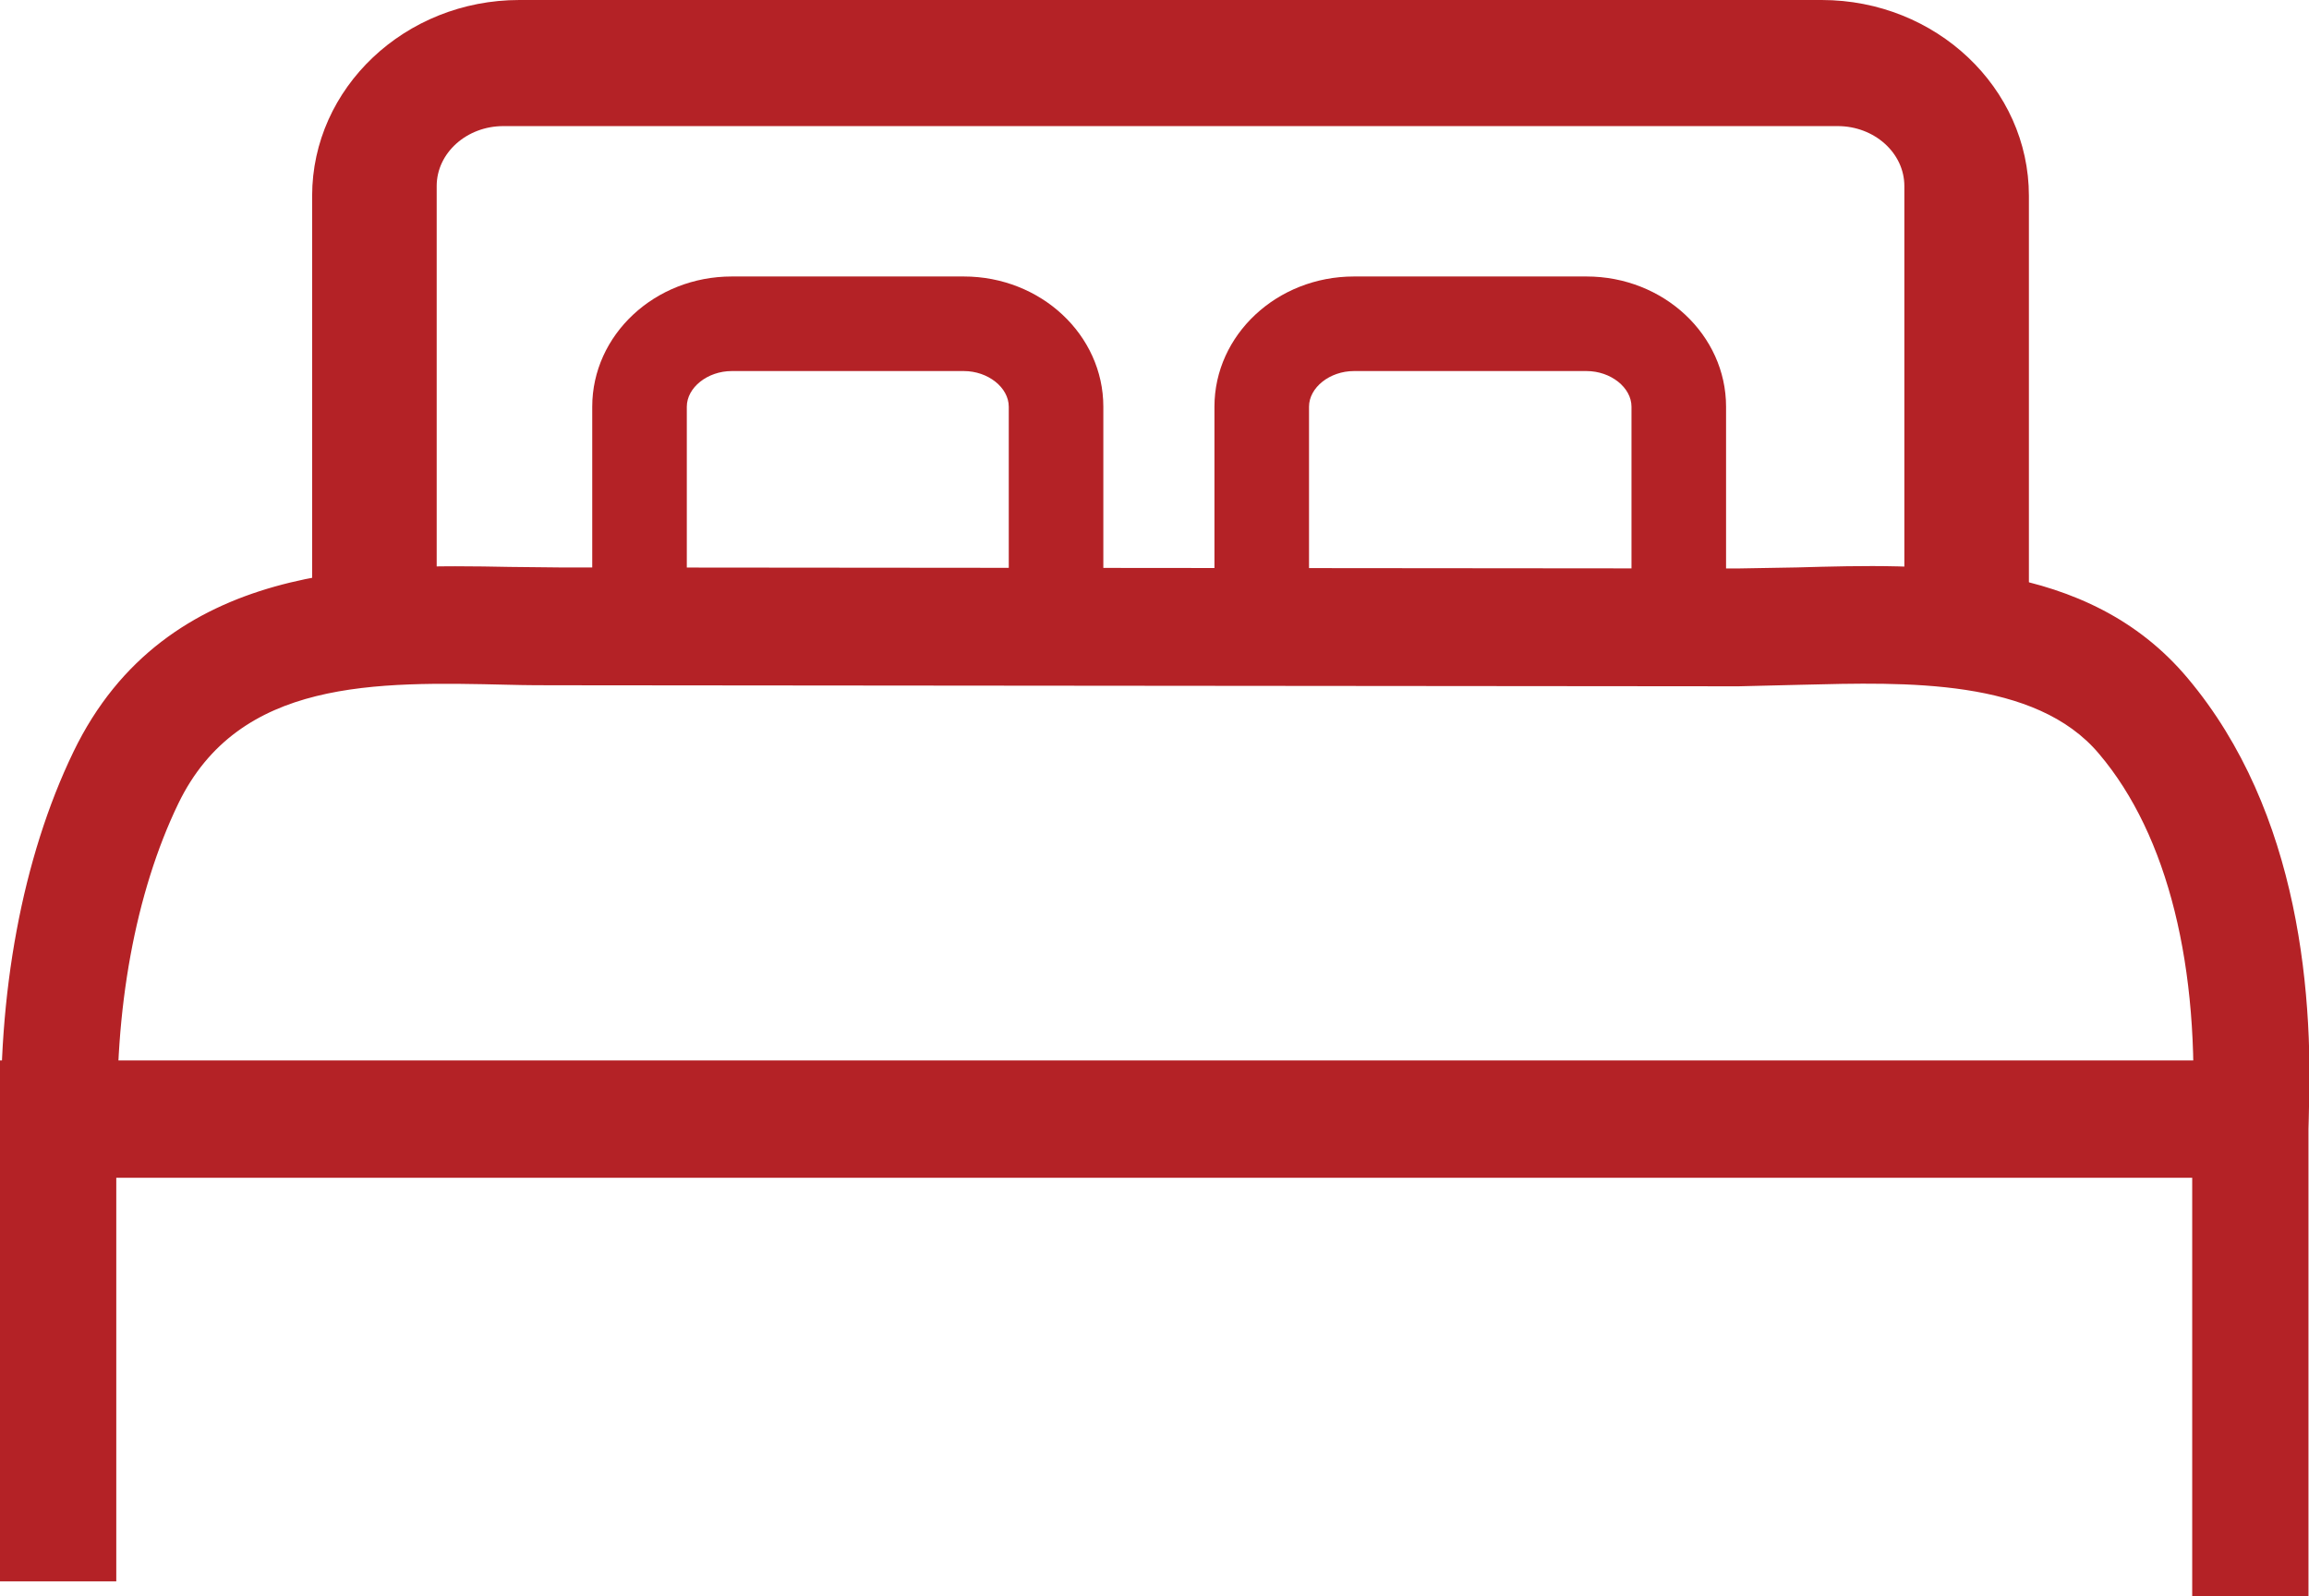<?xml version="1.0" encoding="UTF-8"?>
<svg id="Layer_2" data-name="Layer 2" xmlns="http://www.w3.org/2000/svg" viewBox="0 0 44.68 30.89">
  <defs>
    <style>
      .cls-1 {
        fill: #b42226;
      }
    </style>
  </defs>
  <g id="Layer_1-2" data-name="Layer 1">
    <g>
      <polygon class="cls-1" points=".62 21.15 .62 29.97 1.62 29.97 1.62 22.16 43.04 22.16 43.04 30.27 44.04 30.27 44.04 21.15 .62 21.15"/>
      <path class="cls-1" d="M.67,21.19h43.33v9.04h-.92v-8.11H1.58v7.81h-.91v-8.75ZM.59,21.1v8.91h1.08v-7.82h41.34v8.11h1.07v-9.2H.59Z"/>
      <polygon class="cls-1" points=".04 20.56 .04 30.56 2.21 30.56 2.21 22.74 42.46 22.74 42.46 30.85 44.63 30.85 44.63 20.56 .04 20.56"/>
      <path class="cls-1" d="M.08,20.6h44.51v10.21h-2.09v-8.11H2.17v7.82H.08v-9.92ZM0,20.52v10.08h2.25v-7.81h40.17v8.11h2.25v-10.38H0Z"/>
      <path class="cls-1" d="M38.61,11.58h-1.11V3.61c0-1-.87-1.82-1.94-1.82H9.73c-1.07,0-1.94.81-1.94,1.82v7.65h-1.11V3.8c0-1.74,1.51-3.14,3.36-3.14h25.2c1.86,0,3.36,1.41,3.36,3.14v7.79Z"/>
      <path class="cls-1" d="M39.26,12.24h-2.41V3.6c0-.64-.58-1.16-1.29-1.16H9.74c-.71,0-1.29.52-1.29,1.16v8.31h-2.41V3.79c0-2.09,1.8-3.79,4.01-3.79h25.2c2.21,0,4.01,1.7,4.01,3.79v8.44Z"/>
      <path class="cls-1" d="M20.86,11.09h-.85v-3.22c0-.65-.61-1.18-1.36-1.18h-4.5c-.75,0-1.36.53-1.36,1.18v3.08h-.85v-3.08c0-1.12.99-2.03,2.2-2.03h4.5c1.22,0,2.2.91,2.2,2.03v3.22Z"/>
      <path class="cls-1" d="M21.35,11.58h-1.83v-3.71c0-.37-.4-.69-.87-.69h-4.49c-.47,0-.87.32-.87.69v3.57h-1.83v-3.57c0-1.39,1.21-2.52,2.7-2.52h4.49c1.49,0,2.7,1.13,2.7,2.52v3.71Z"/>
      <path class="cls-1" d="M32.91,11.09h-.85v-3.22c0-.65-.61-1.18-1.36-1.18h-4.49c-.75,0-1.36.53-1.36,1.18v3.08h-.85v-3.08c0-1.12.99-2.03,2.2-2.03h4.49c1.22,0,2.21.91,2.21,2.03v3.22Z"/>
      <path class="cls-1" d="M33.4,11.58h-1.83v-3.71c0-.37-.4-.69-.87-.69h-4.5c-.47,0-.87.32-.87.69v3.57h-1.83v-3.57c0-1.39,1.21-2.52,2.7-2.52h4.5c1.49,0,2.7,1.13,2.7,2.52v3.71Z"/>
      <path class="cls-1" d="M.65,22c-.09-2.67.38-5.22,1.33-7.18,1.62-3.35,5.23-3.28,7.87-3.22.33,0,.65.01.96.01l22.81.02c.39-.01.76-.01,1.17-.02,2.37-.07,5.32-.16,7.06,1.91,2.04,2.43,2.31,5.88,2.18,8.34l-.99-.06c.17-3.22-.52-5.93-1.95-7.63-1.43-1.7-4.12-1.62-6.27-1.56-.42.01-.85.02-1.2.02l-22.81-.02c-.31,0-.64,0-.98-.01-2.63-.06-5.62-.12-6.95,2.65-.87,1.82-1.31,4.19-1.23,6.7l-1,.03Z"/>
      <path class="cls-1" d="M8.76,11.63c-2.46,0-5.35.33-6.74,3.21-.94,1.95-1.41,4.47-1.33,7.12l.92-.03c-.08-2.5.36-4.87,1.23-6.68,1.35-2.79,4.34-2.73,6.98-2.68.33,0,.67.01.98.01l22.81.02c.13,0,.27,0,.41,0,.25,0,.52,0,.79-.02,2.17-.07,4.86-.15,6.3,1.57,1.43,1.7,2.12,4.4,1.96,7.61l.91.05c.12-2.45-.15-5.86-2.18-8.27-1.73-2.06-4.67-1.97-7.03-1.9-.21,0-.42.01-.62.01-.18,0-.36,0-.55.01l-22.81-.02c-.29,0-.58,0-.89-.01h-.07c-.35-.01-.72-.02-1.09-.02M.62,22.04v-.04c-.09-2.68.38-5.23,1.33-7.2,1.63-3.38,5.26-3.3,7.9-3.24h.07c.31,0,.6.01.89.01l22.81.02c.19,0,.37,0,.55-.01.2,0,.4,0,.62-.01,2.38-.07,5.34-.16,7.09,1.93,2.05,2.44,2.32,5.9,2.19,8.37v.04s-1.08-.06-1.08-.06v-.04c.17-3.21-.51-5.91-1.93-7.6-1.42-1.69-4.09-1.61-6.23-1.54-.27,0-.54.01-.8.02-.15,0-.28,0-.41,0l-22.81-.02c-.32,0-.65,0-.98-.01-2.62-.05-5.59-.11-6.91,2.63-.87,1.81-1.31,4.18-1.22,6.68v.04s-1.07.04-1.07.04Z"/>
      <path class="cls-1" d="M.09,22.61l-.02-.59c-.09-2.76.4-5.41,1.39-7.45,1.78-3.69,5.77-3.61,8.41-3.55.33,0,.65.01.95.01l22.81.02,1.15-.02c2.5-.07,5.6-.17,7.53,2.12,2.17,2.58,2.46,6.18,2.32,8.75l-.03.59-2.17-.12.03-.58c.16-3.07-.48-5.63-1.81-7.22-1.25-1.49-3.77-1.41-5.8-1.35l-1.21.02-22.82-.02c-.32,0-.65,0-.99-.02-2.58-.06-5.24-.11-6.41,2.32-.83,1.73-1.25,4.01-1.17,6.43l.02.58-2.17.07Z"/>
      <path class="cls-1" d="M8.8,11.04c-2.54,0-5.77.34-7.31,3.55C.51,16.63.02,19.26.11,22.02l.02.55,2.09-.07-.02-.54c-.08-2.42.34-4.71,1.17-6.44,1.19-2.46,3.86-2.4,6.45-2.35.37,0,.68.01.99.01l22.82.02,1.22-.03c2.03-.06,4.56-.13,5.82,1.36,1.34,1.59,1.98,4.16,1.82,7.25l-.03.55,2.08.11.03-.55c.14-2.56-.15-6.15-2.31-8.72-1.91-2.28-5-2.18-7.49-2.11l-1.16.03-22.81-.02c-.31,0-.64,0-.95-.02-.33,0-.69-.01-1.06-.01M.05,22.65l-.02-.63c-.09-2.77.4-5.42,1.39-7.47,1.79-3.71,5.79-3.63,8.44-3.58.31,0,.64.01.95.01l22.81.02,1.15-.02c2.51-.07,5.62-.17,7.56,2.14,2.18,2.59,2.47,6.2,2.33,8.77l-.03.63-2.24-.12.03-.62c.16-3.06-.47-5.62-1.8-7.19-1.23-1.47-3.74-1.39-5.75-1.34l-1.23.03-22.82-.02c-.3,0-.62,0-.99-.01-2.56-.06-5.21-.12-6.38,2.3-.83,1.72-1.25,4-1.17,6.41l.02.62-2.24.08Z"/>
    </g>
  </g>
</svg>